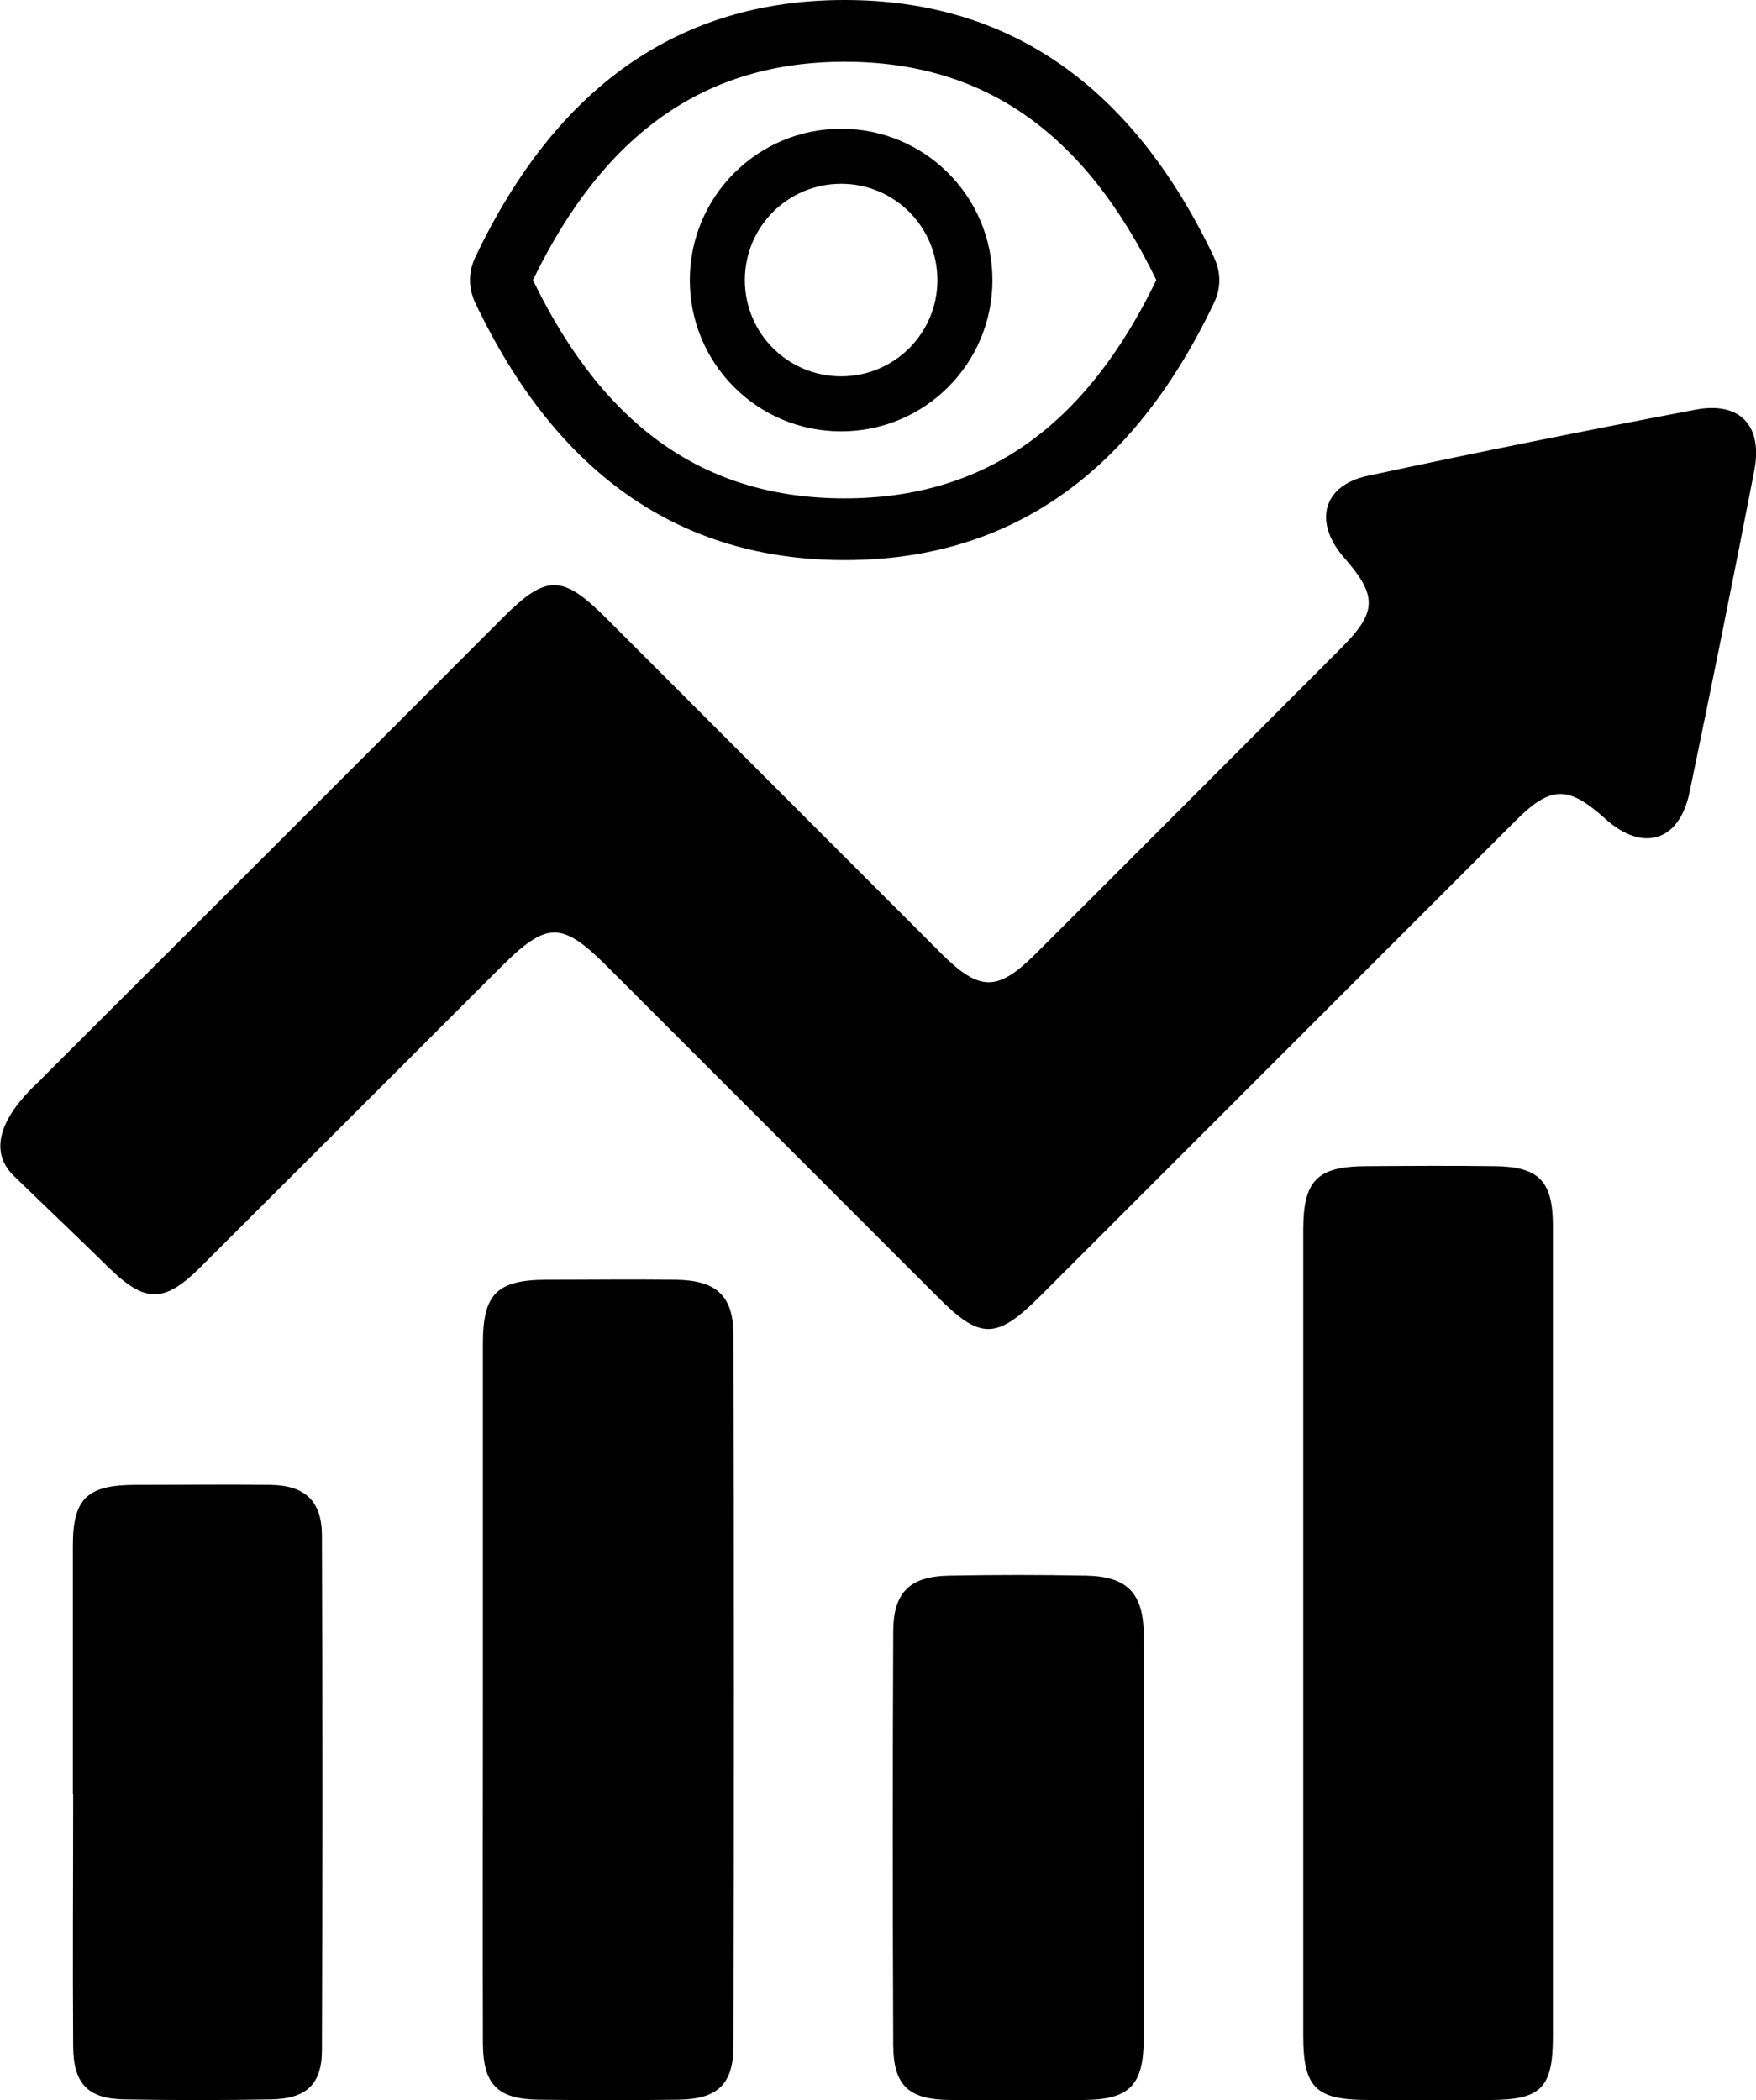 <?xml version="1.0" encoding="UTF-8"?>
<svg xmlns="http://www.w3.org/2000/svg" id="Layer_2" viewBox="0 0 60 71.77">
  <defs>
    <style>.cls-1{fill:#000;stroke-width:0px;}</style>
  </defs>
  <g id="Layer_1-2">
    <path class="cls-1" d="M41.49,8.81C38.71,2.95,34.5,0,28.86,0s-9.85,2.95-12.63,8.81c-.11.24-.17.49-.17.76s.06.52.17.76c2.78,5.86,6.99,8.81,12.63,8.81s9.85-2.95,12.63-8.81c.23-.48.23-1.03,0-1.51ZM28.86,17.03c-4.73,0-8.2-2.4-10.65-7.46,2.45-5.05,5.91-7.46,10.65-7.46s8.2,2.4,10.65,7.46c-2.44,5.05-5.91,7.46-10.65,7.46ZM28.74,4.4c-2.85,0-5.17,2.31-5.17,5.17s2.31,5.17,5.17,5.17,5.17-2.31,5.17-5.17-2.31-5.17-5.17-5.17ZM28.74,12.86c-1.82,0-3.29-1.47-3.29-3.29s1.47-3.29,3.29-3.29,3.29,1.47,3.29,3.29-1.47,3.29-3.29,3.29Z"></path>
    <path class="cls-1" d="M1.43,36.85c5.26-5.25,10.52-10.5,15.77-15.76,1.46-1.46,2.01-1.46,3.48,0,3.82,3.82,7.64,7.65,11.47,11.48,1.32,1.32,1.93,1.32,3.22.04,3.5-3.49,6.99-6.99,10.48-10.49,1.21-1.21,1.21-1.77.08-3.06-1.06-1.21-.74-2.47.8-2.8,3.72-.8,7.46-1.55,11.2-2.26,1.53-.29,2.31.55,2.01,2.09-.71,3.66-1.45,7.32-2.21,10.98-.35,1.69-1.6,2.07-2.89.9-1.26-1.13-1.85-1.13-3.06.08-5.42,5.42-10.84,10.84-16.26,16.26-1.47,1.47-2.03,1.47-3.47.02-3.77-3.77-7.54-7.54-11.31-11.31-1.55-1.55-2.06-1.54-3.64.04-3.41,3.41-6.82,6.82-10.24,10.23-1.25,1.25-1.9,1.24-3.14.03-1.08-1.06-2.18-2.1-3.26-3.15-1.33-1.33.69-3.03.98-3.32Z"></path>
    <path class="cls-1" d="M53.06,55.95c0,4.55,0,9.1,0,13.65,0,1.74-.4,2.15-2.11,2.16-1.4,0-2.8,0-4.2,0-1.79,0-2.22-.42-2.22-2.19,0-5.68,0-11.36,0-17.04,0-3.5,0-7,0-10.5,0-1.69.47-2.17,2.14-2.18,1.48-.01,2.96-.02,4.43,0,1.47.02,1.95.51,1.96,1.98,0,4.71,0,9.41,0,14.12Z"></path>
    <path class="cls-1" d="M16.5,57.81c0-3.97,0-7.94,0-11.91,0-1.68.48-2.16,2.15-2.17,1.48,0,2.96-.02,4.44,0,1.38.02,1.97.54,1.97,1.89.02,8.1.02,16.19,0,24.29,0,1.32-.55,1.82-1.87,1.84-1.6.02-3.19.02-4.79,0-1.39-.02-1.89-.51-1.9-1.92-.01-4.01,0-8.02,0-12.03Z"></path>
    <path class="cls-1" d="M2.49,61.32c0-2.84,0-5.67,0-8.51,0-1.6.49-2.06,2.1-2.07,1.55,0,3.11-.02,4.66,0,1.17.02,1.74.55,1.75,1.71.02,5.87.02,11.73,0,17.6,0,1.18-.54,1.67-1.74,1.69-1.67.03-3.34.03-5.01,0-1.24-.02-1.74-.53-1.75-1.8-.02-2.88,0-5.75,0-8.63Z"></path>
    <path class="cls-1" d="M39.08,62.87c0,2.26,0,4.51,0,6.77,0,1.62-.48,2.11-2.06,2.12-1.52.01-3.03.01-4.55,0-1.42-.01-1.94-.49-1.95-1.87-.02-4.71-.02-9.41,0-14.12,0-1.36.56-1.91,1.93-1.93,1.56-.03,3.11-.03,4.67,0,1.4.03,1.95.6,1.96,2.03.02,2.33,0,4.67,0,7Z"></path>
  </g>
</svg>
